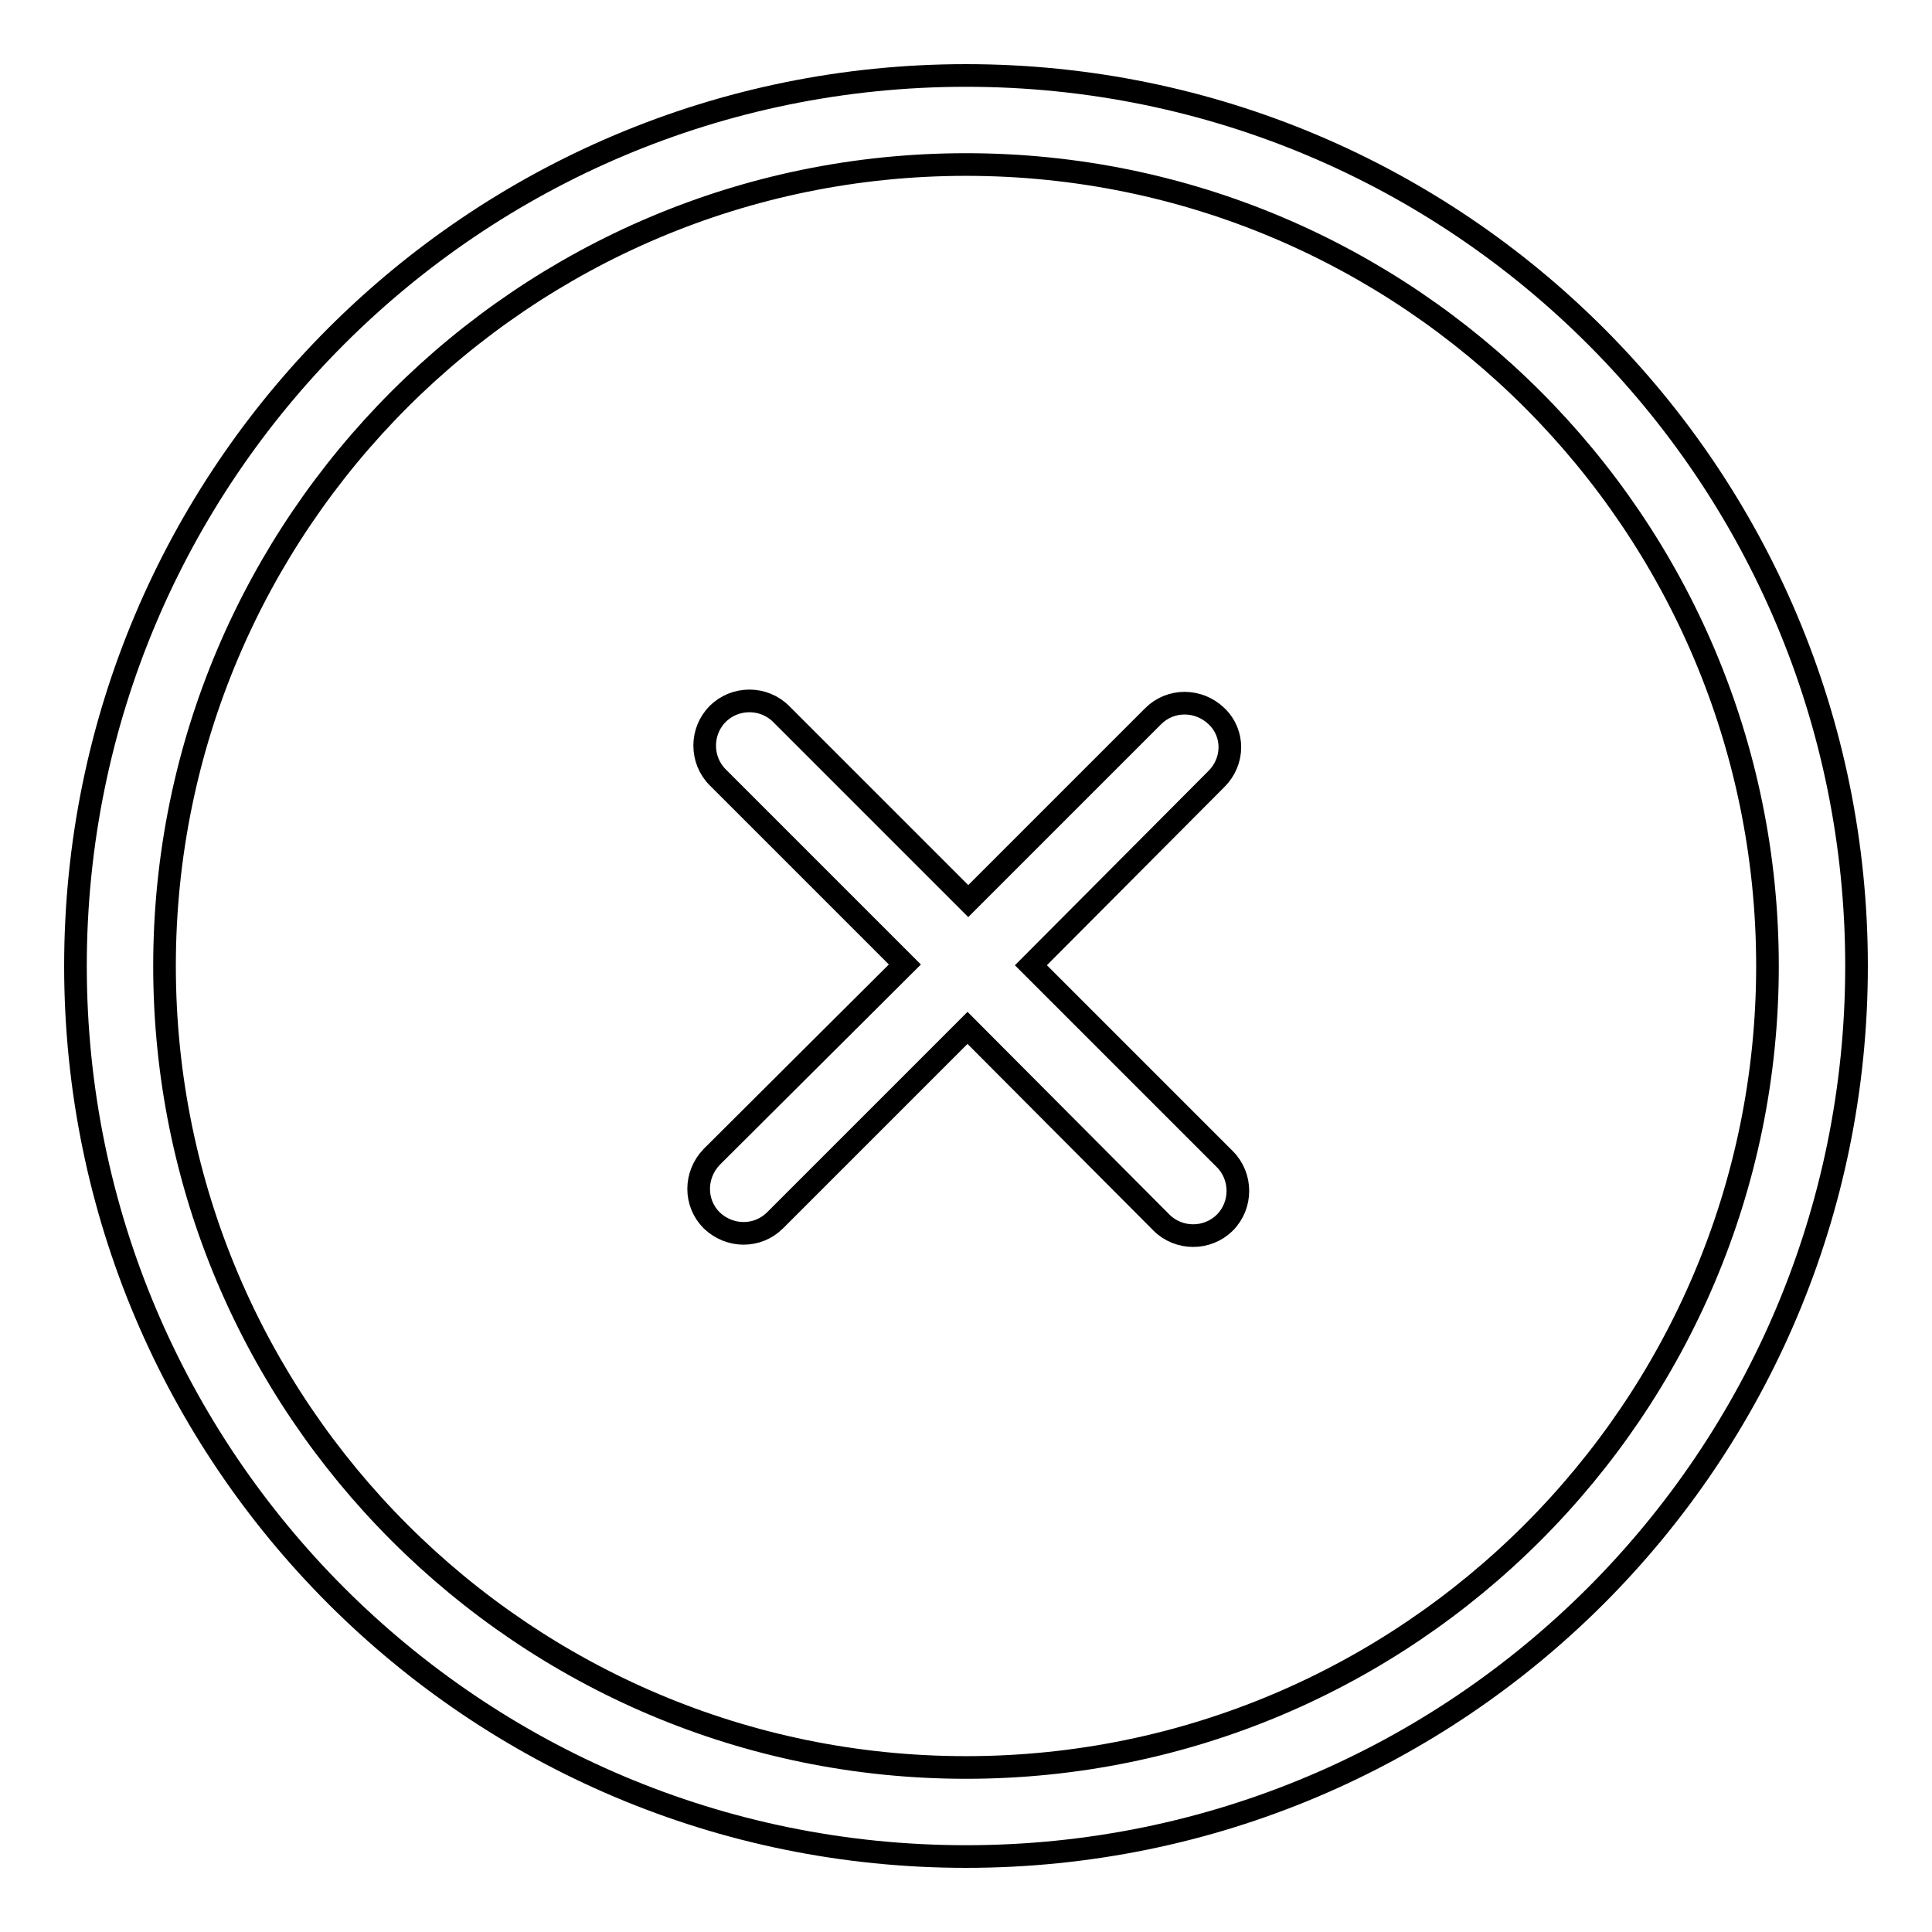 <?xml version="1.0" encoding="utf-8"?>
<!-- Svg Vector Icons : http://www.onlinewebfonts.com/icon -->
<!DOCTYPE svg PUBLIC "-//W3C//DTD SVG 1.1//EN" "http://www.w3.org/Graphics/SVG/1.1/DTD/svg11.dtd">
<svg version="1.1" xmlns="http://www.w3.org/2000/svg" xmlns:xlink="http://www.w3.org/1999/xlink" x="0px" y="0px" viewBox="0 0 256 256" enable-background="new 0 0 256 256" xml:space="preserve">
<g><g><path stroke-width="3" fill-opacity="0" stroke="#000000"  d="M128,21.8c58.6,0,106.2,47.6,106.2,106.2S186.6,234.2,128,234.2S21.8,186.6,21.8,128S69.4,21.8,128,21.8 M128,10C62.8,10,10,62.8,10,128c0,65.2,52.8,118,118,118c65.2,0,118-52.8,118-118C246,62.8,193.2,10,128,10"/><path stroke-width="3" fill-opacity="0" stroke="#000000"  d="M136.6,127.9l25.7,25.7c2.3,2.3,2.3,6.1,0,8.4c-2.3,2.3-6.1,2.3-8.4,0l-25.7-25.8l-25.5,25.5c-2.3,2.3-6,2.3-8.4,0c-2.3-2.3-2.3-6,0-8.4l25.6-25.5l-24.8-24.8c-2.3-2.3-2.3-6.1,0-8.4c2.3-2.3,6.1-2.3,8.4,0l24.8,24.8l24.5-24.5c2.3-2.3,6-2.3,8.4,0s2.3,6,0,8.3L136.6,127.9z"/></g></g>
</svg>